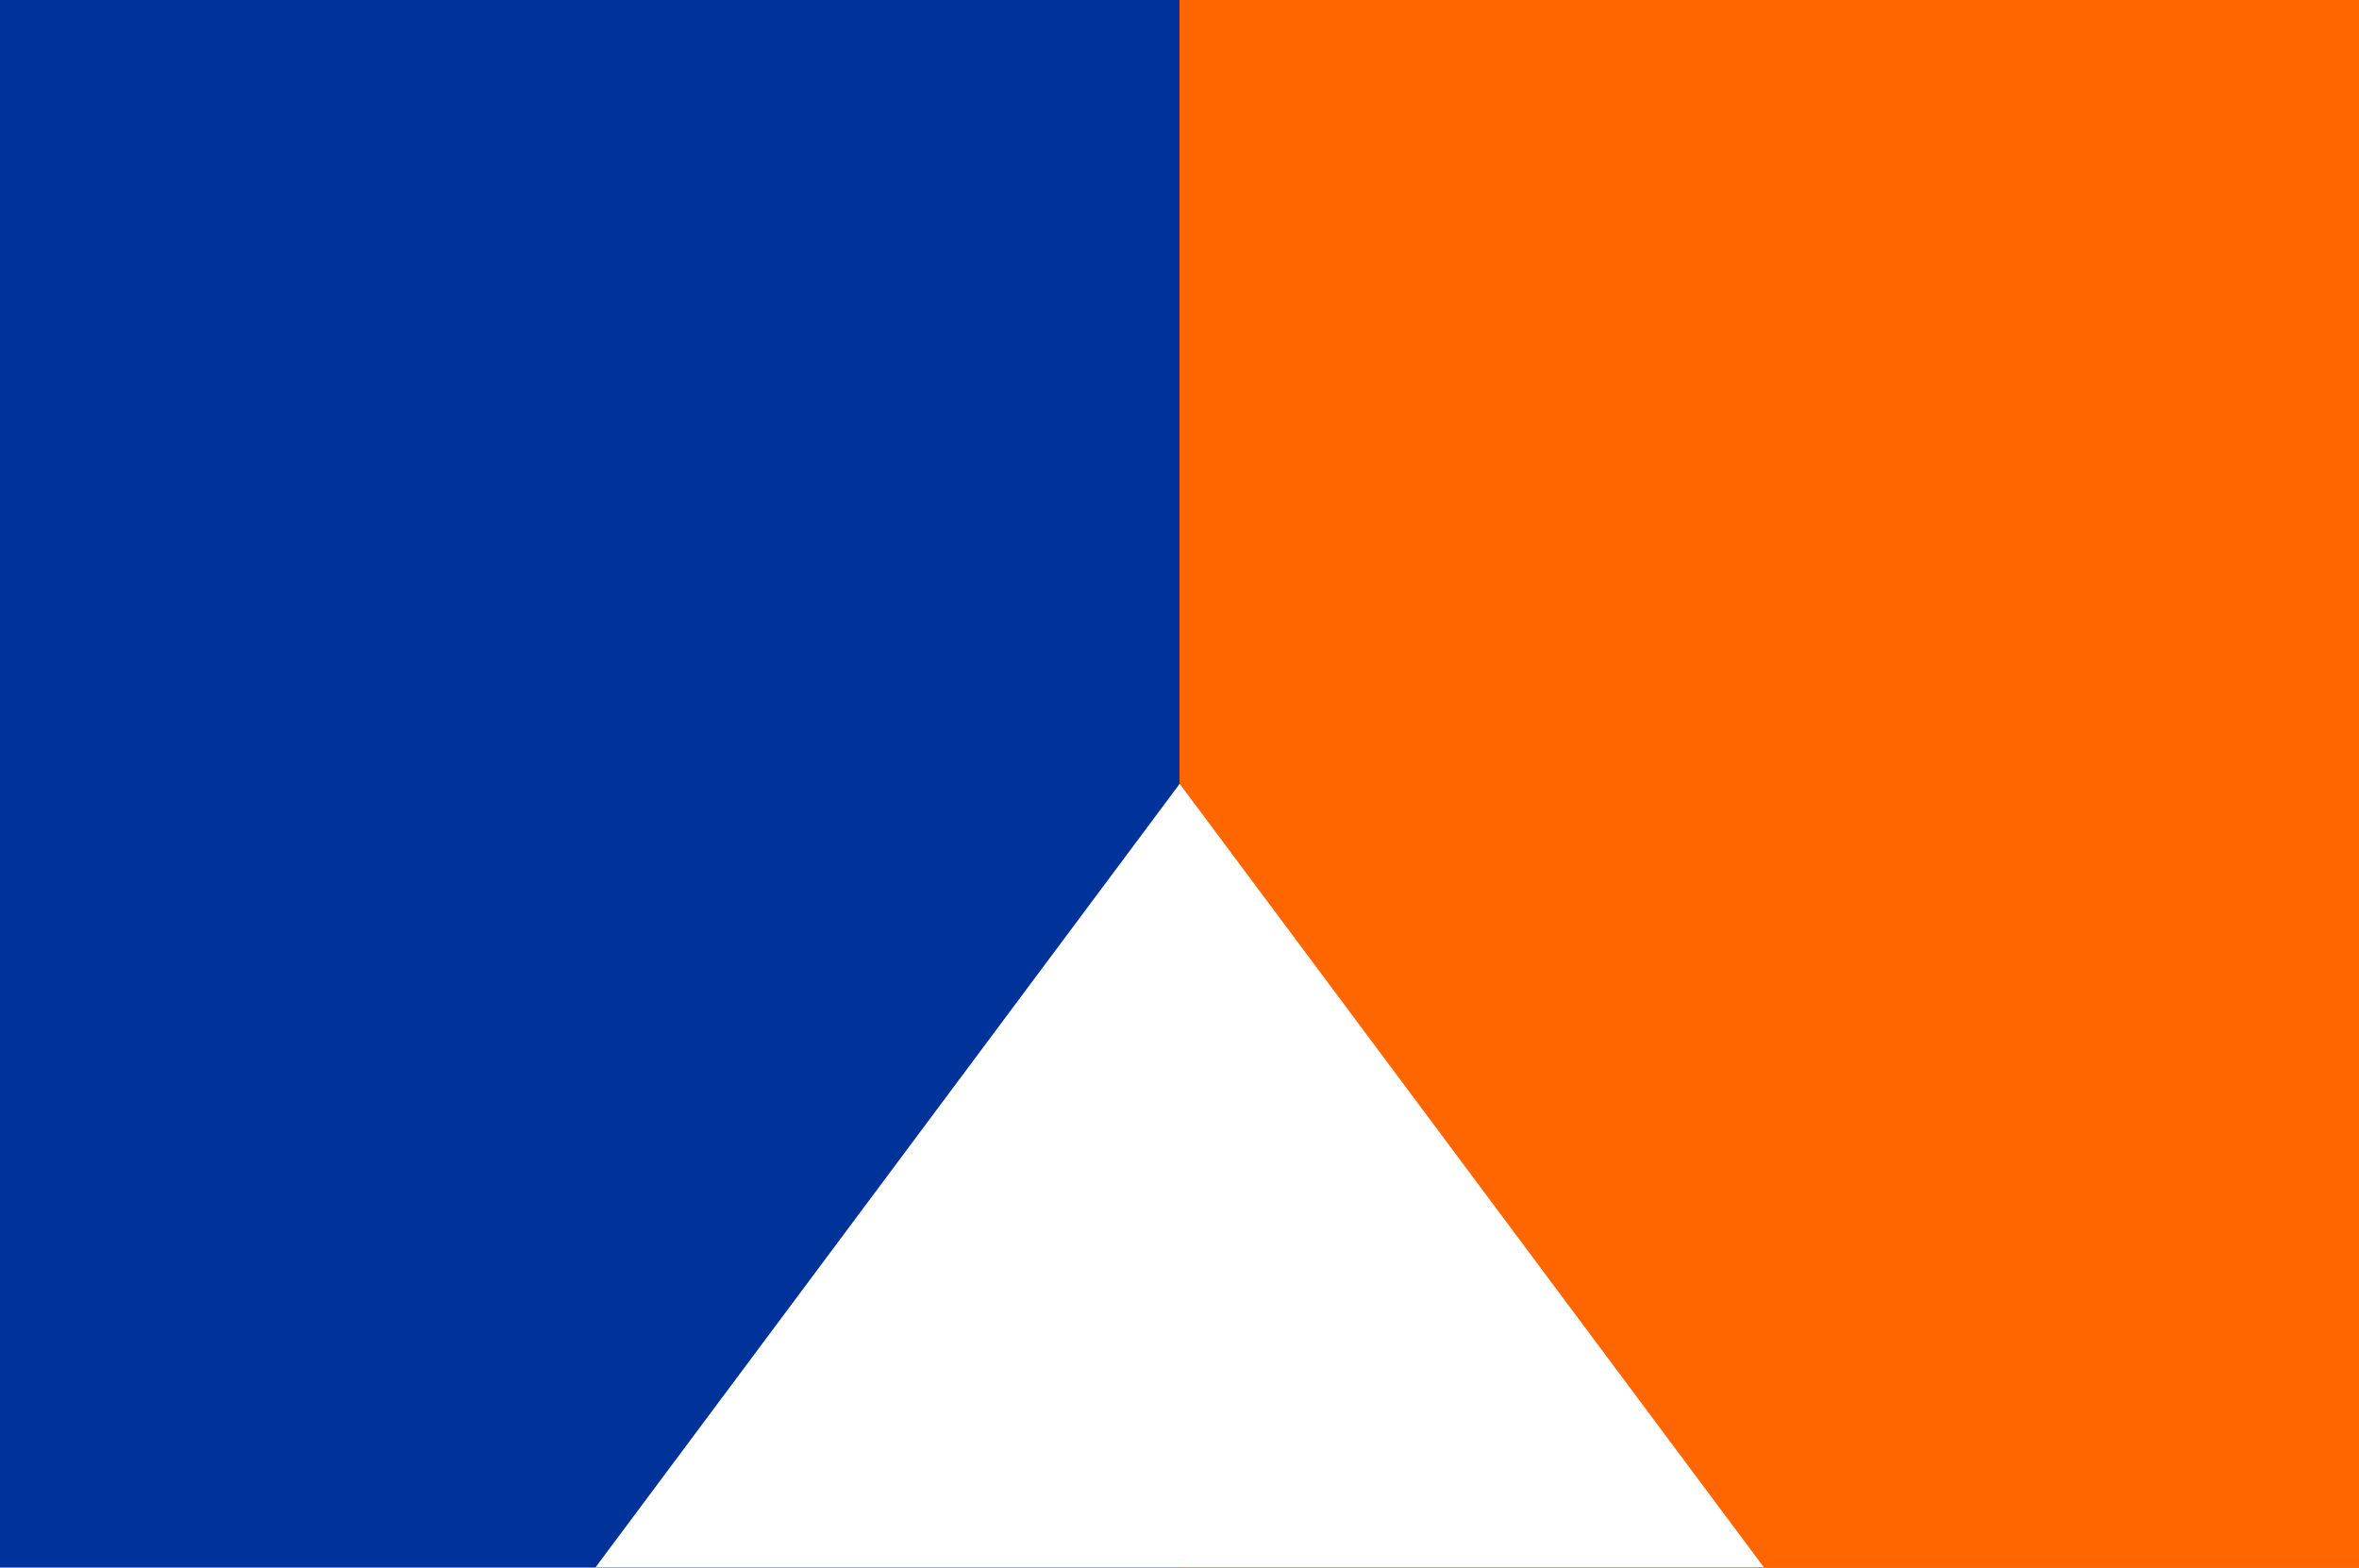 <?xml version="1.0" encoding="UTF-8" standalone="no"?>
<!-- Created with Inkscape (http://www.inkscape.org/) -->
<svg
   xmlns:dc="http://purl.org/dc/elements/1.1/"
   xmlns:cc="http://web.resource.org/cc/"
   xmlns:rdf="http://www.w3.org/1999/02/22-rdf-syntax-ns#"
   xmlns:svg="http://www.w3.org/2000/svg"
   xmlns="http://www.w3.org/2000/svg"
   xmlns:sodipodi="http://sodipodi.sourceforge.net/DTD/sodipodi-0.dtd"
   xmlns:inkscape="http://www.inkscape.org/namespaces/inkscape"
   id="svg4293"
   sodipodi:version="0.32"
   inkscape:version="0.45.1"
   width="325"
   height="216"
   version="1.0"
   sodipodi:docbase="C:\TIIKERI\Liput\Espanja\Cantabria - kunnat"
   sodipodi:docname="Solorzano.svg"
   inkscape:output_extension="org.inkscape.output.svg.inkscape">
  <defs
     id="defs4296" />
  <sodipodi:namedview
     inkscape:window-height="712"
     inkscape:window-width="1024"
     inkscape:pageshadow="2"
     inkscape:pageopacity="0.0"
     guidetolerance="10.0"
     gridtolerance="10.0"
     objecttolerance="10.0"
     borderopacity="1.0"
     bordercolor="#666666"
     pagecolor="#ffffff"
     id="base"
     showguides="true"
     inkscape:guide-bbox="true"
     inkscape:zoom="1.7453704"
     inkscape:cx="162.5"
     inkscape:cy="108"
     inkscape:window-x="-4"
     inkscape:window-y="-4"
     inkscape:current-layer="svg4293">
    <sodipodi:guide
       orientation="horizontal"
       position="108.286"
       id="guide4306" />
    <sodipodi:guide
       orientation="vertical"
       position="81.931"
       id="guide4308" />
    <sodipodi:guide
       orientation="vertical"
       position="243.501"
       id="guide4310" />
  </sodipodi:namedview>
  <rect
     style="opacity:1;fill:#003399;fill-opacity:1;stroke:none;stroke-opacity:1"
     id="rect4302"
     width="325"
     height="216"
     x="0"
     y="0" />
  <rect
     style="opacity:1;fill:#ff6600;fill-opacity:1;stroke:none;stroke-opacity:1"
     id="rect4304"
     width="162.5"
     height="216"
     x="162.5"
     y="0" />
  <path
     sodipodi:type="star"
     style="opacity:1;fill:#ffffff;fill-opacity:1;stroke:none;stroke-opacity:1"
     id="path4314"
     sodipodi:sides="3"
     sodipodi:cx="-59.013264"
     sodipodi:cy="48.700264"
     sodipodi:r1="56.929447"
     sodipodi:r2="28.464724"
     sodipodi:arg1="0.50416596"
     sodipodi:arg2="1.5513635"
     inkscape:flatsided="true"
     inkscape:rounded="0"
     inkscape:randomized="0"
     d="M -9.167,76.202 L -107.753,78.118 L -60.119,-8.218 L -9.167,76.202 z "
     transform="matrix(1.632,2.4529743e-2,-3.1669029e-2,1.264,260.378,119.867)" />
</svg>
